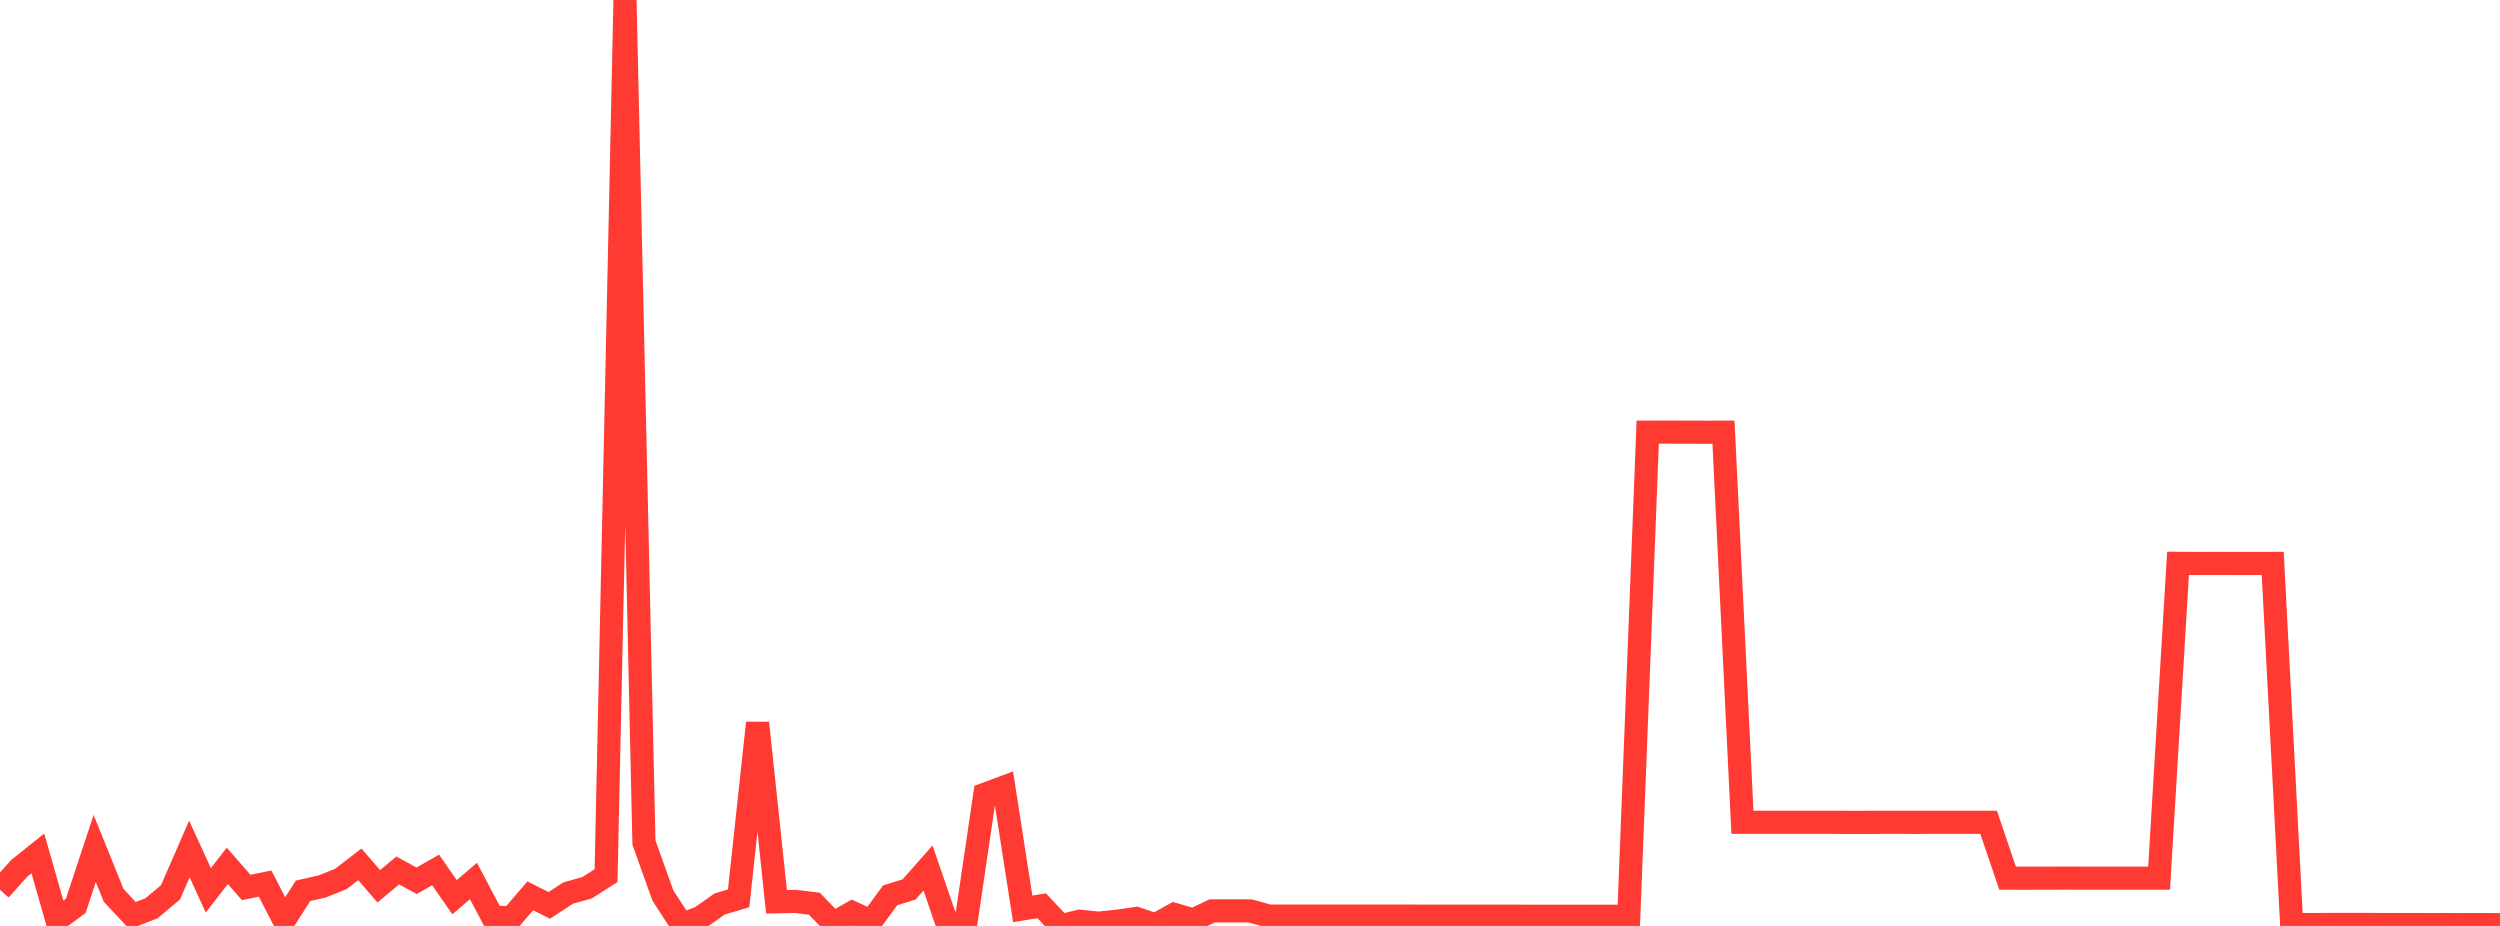 <?xml version="1.0" standalone="no"?>
<!DOCTYPE svg PUBLIC "-//W3C//DTD SVG 1.1//EN" "http://www.w3.org/Graphics/SVG/1.1/DTD/svg11.dtd">

<svg width="135" height="50" viewBox="0 0 135 50" preserveAspectRatio="none" 
  xmlns="http://www.w3.org/2000/svg"
  xmlns:xlink="http://www.w3.org/1999/xlink">


<polyline points="0.0, 48.049 1.023, 46.905 2.045, 46.086 3.068, 49.67 4.091, 48.918 5.114, 45.819 6.136, 48.347 7.159, 49.443 8.182, 49.046 9.205, 48.189 10.227, 45.845 11.25, 48.08 12.273, 46.758 13.295, 47.922 14.318, 47.714 15.341, 49.703 16.364, 48.105 17.386, 47.872 18.409, 47.463 19.432, 46.674 20.455, 47.861 21.477, 47.003 22.5, 47.562 23.523, 46.978 24.545, 48.449 25.568, 47.574 26.591, 49.515 27.614, 49.561 28.636, 48.374 29.659, 48.892 30.682, 48.224 31.705, 47.938 32.727, 47.283 33.75, 0.0 34.773, 45.497 35.795, 48.357 36.818, 49.934 37.841, 49.534 38.864, 48.815 39.886, 48.51 40.909, 39.038 41.932, 48.696 42.955, 48.676 43.977, 48.801 45.0, 49.86 46.023, 49.278 47.045, 49.745 48.068, 48.348 49.091, 48.029 50.114, 46.872 51.136, 49.856 52.159, 49.826 53.182, 42.889 54.205, 42.509 55.227, 49.079 56.25, 48.91 57.273, 50.0 58.295, 49.746 59.318, 49.852 60.341, 49.744 61.364, 49.596 62.386, 49.943 63.409, 49.378 64.432, 49.676 65.455, 49.189 66.477, 49.189 67.5, 49.189 68.523, 49.468 69.545, 49.471 70.568, 49.47 71.591, 49.469 72.614, 49.468 73.636, 49.469 74.659, 49.47 75.682, 49.469 76.705, 49.472 77.727, 49.472 78.75, 49.474 79.773, 49.473 80.795, 49.473 81.818, 49.474 82.841, 49.478 83.864, 49.476 84.886, 49.476 85.909, 49.477 86.932, 49.477 87.955, 49.477 88.977, 23.336 90.0, 23.334 91.023, 23.336 92.045, 23.34 93.068, 23.338 94.091, 44.403 95.114, 44.403 96.136, 44.404 97.159, 44.405 98.182, 44.403 99.205, 44.406 100.227, 44.407 101.25, 44.406 102.273, 44.404 103.295, 44.406 104.318, 44.405 105.341, 44.404 106.364, 44.405 107.386, 44.405 108.409, 47.422 109.432, 47.423 110.455, 47.421 111.477, 47.418 112.5, 47.42 113.523, 47.421 114.545, 47.421 115.568, 47.42 116.591, 47.42 117.614, 30.421 118.636, 30.427 119.659, 30.424 120.682, 30.427 121.705, 30.427 122.727, 30.424 123.75, 49.921 124.773, 49.923 125.795, 49.921 126.818, 49.92 127.841, 49.921 128.864, 49.923 129.886, 49.922 130.909, 49.926 131.932, 49.925 132.955, 49.929 133.977, 49.928 135.0, 49.93" fill="none" stroke="#ff3a33" stroke-width="1.25"/>

</svg>